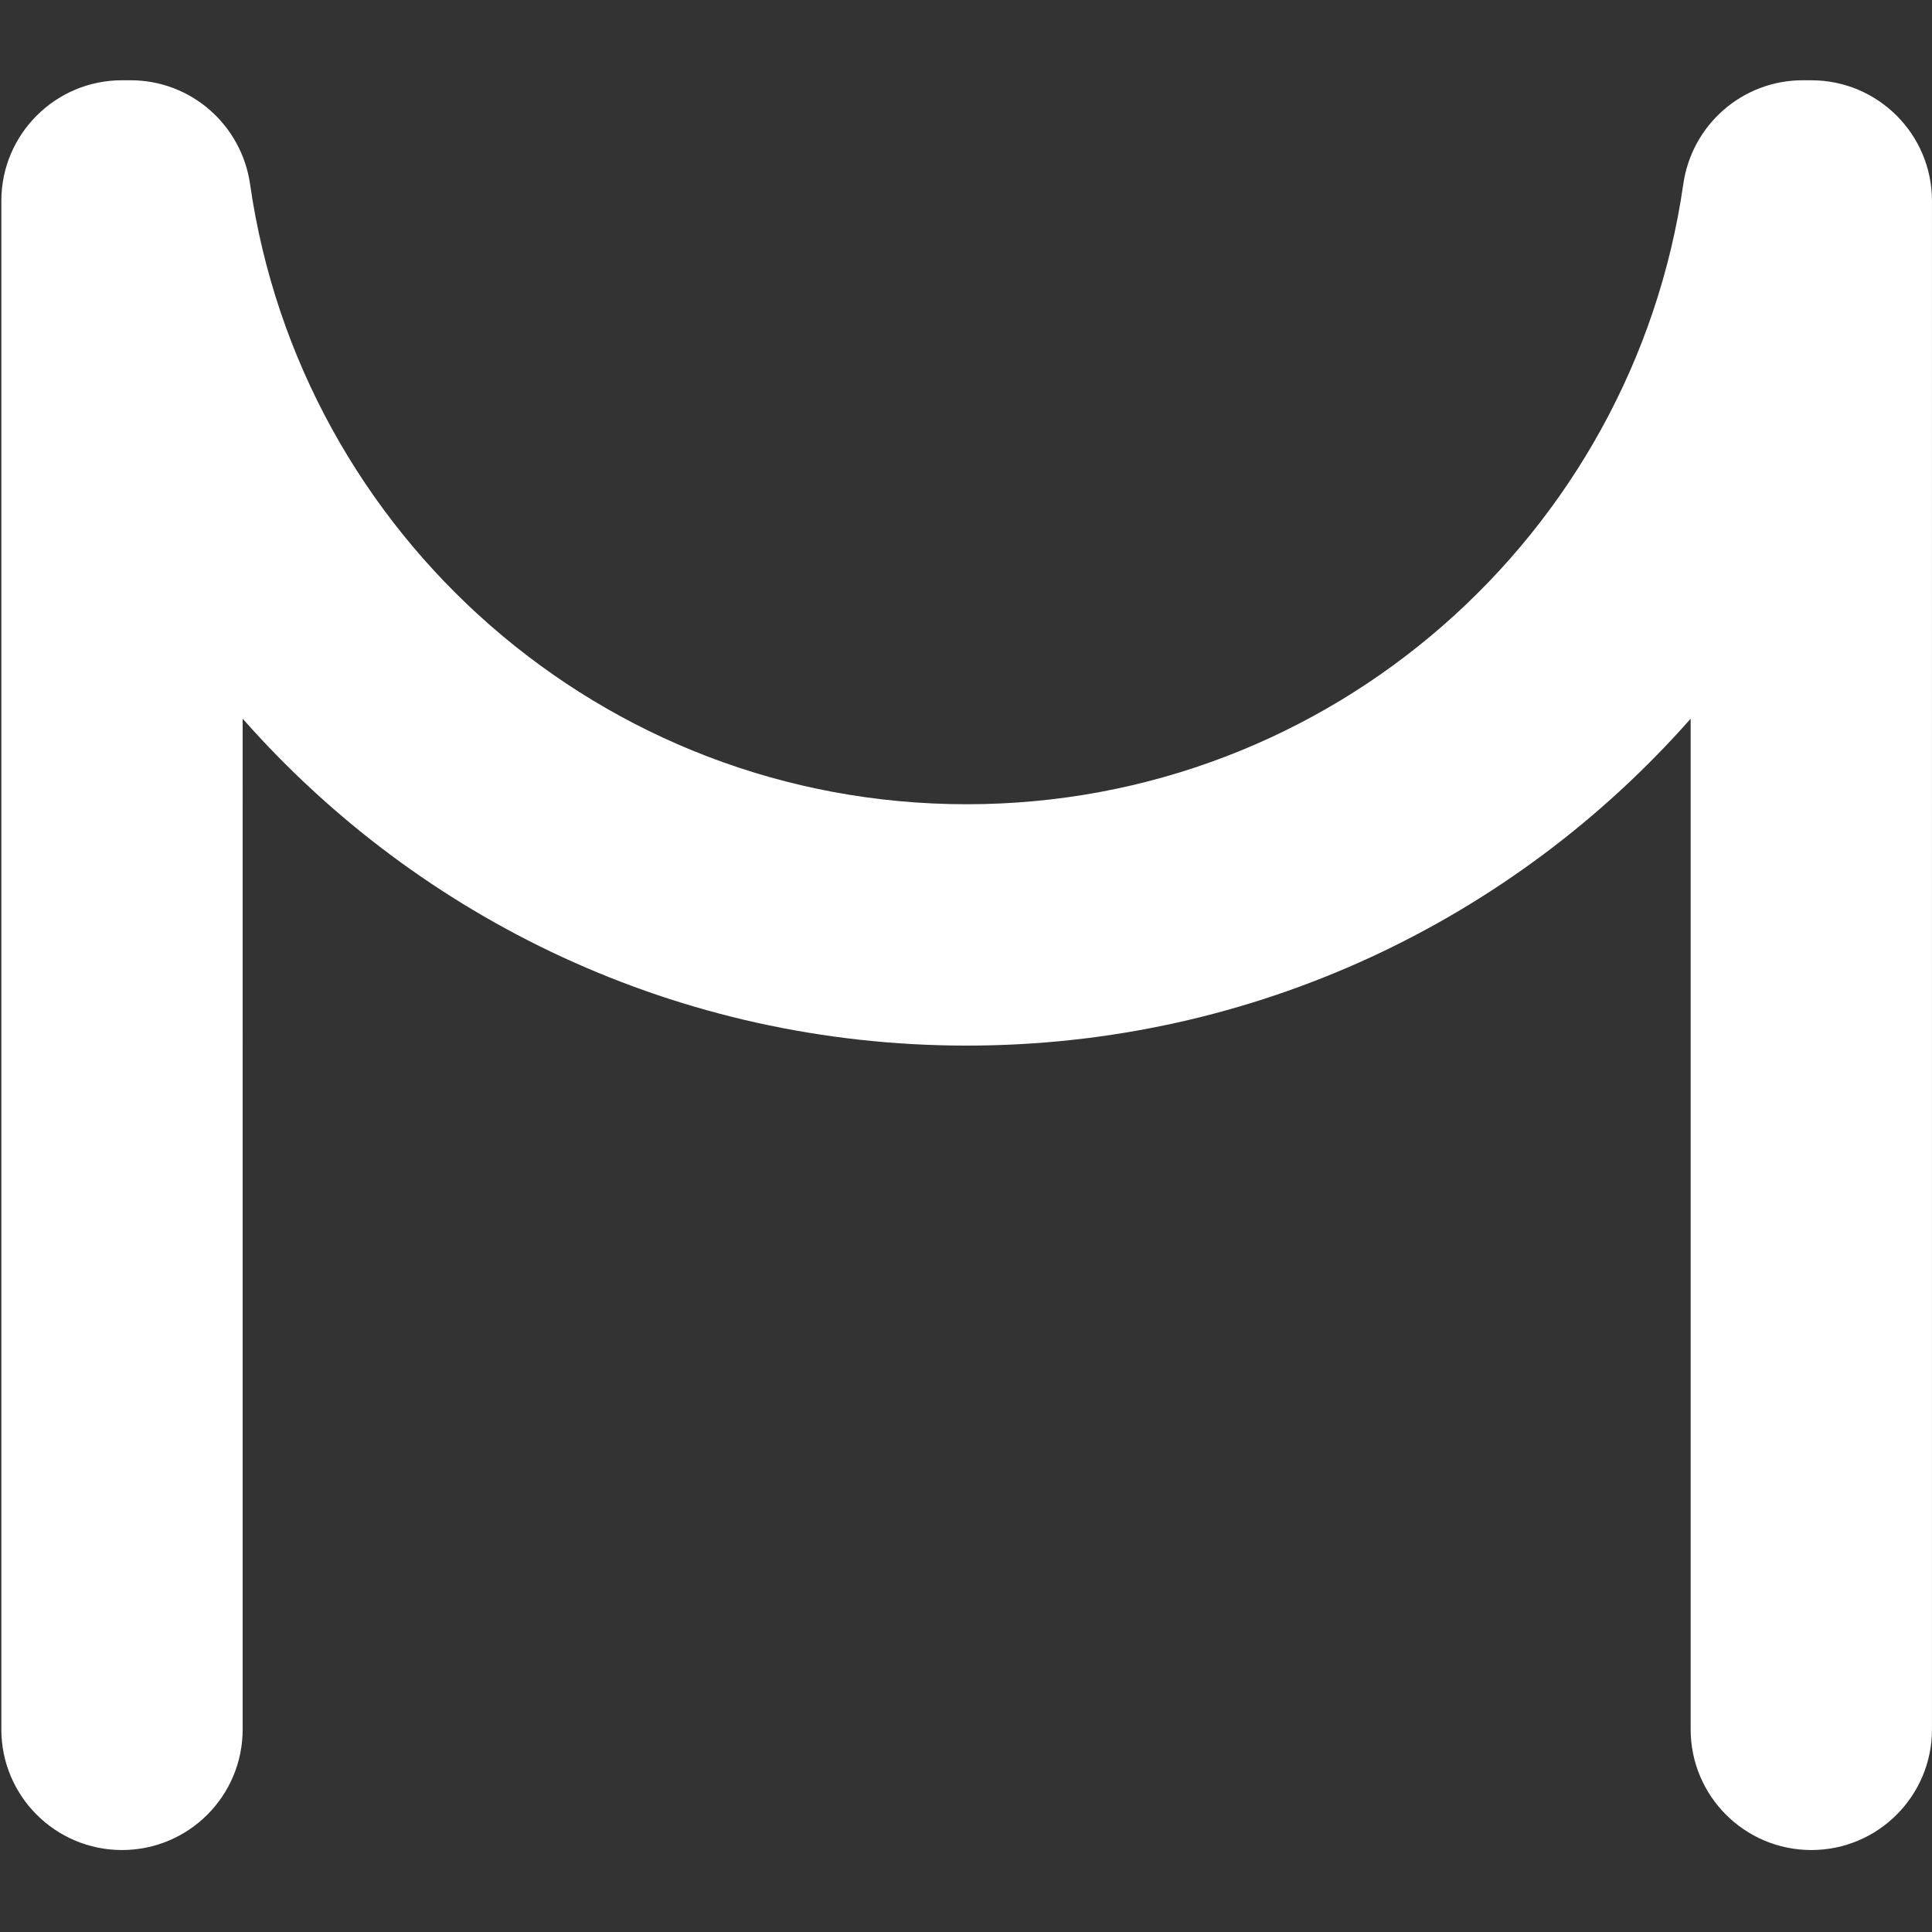<svg xmlns="http://www.w3.org/2000/svg" id="Camada_1" data-name="Camada 1" viewBox="0 0 1080 1080"><rect x="0" y="0" width="1080" height="1080" fill="#333333" stroke="none"/><defs><style>      .cls-1 {        fill: #fff;        stroke-width: 0px;      }    </style></defs><path class="cls-1" d="m1007.73,44.87c-33.64,0-61.99,24.81-66.77,58.11-28.18,196-196.81,346.6-400.58,346.6S167.98,298.99,139.8,102.99c-4.79-33.3-33.13-58.12-66.77-58.12h-4.82C30.95,44.87.75,75.07.75,112.33v854.4c0,37.25,30.2,67.45,67.45,67.45h0c37.25,0,67.45-30.2,67.45-67.45V401.75c98.84,112.06,243.5,182.75,404.72,182.75s305.88-70.69,404.72-182.75v564.98c0,37.25,30.2,67.45,67.45,67.45h0c37.25,0,67.45-30.2,67.45-67.45V112.33c0-37.25-30.2-67.45-67.45-67.45h-4.82Z"></path></svg>